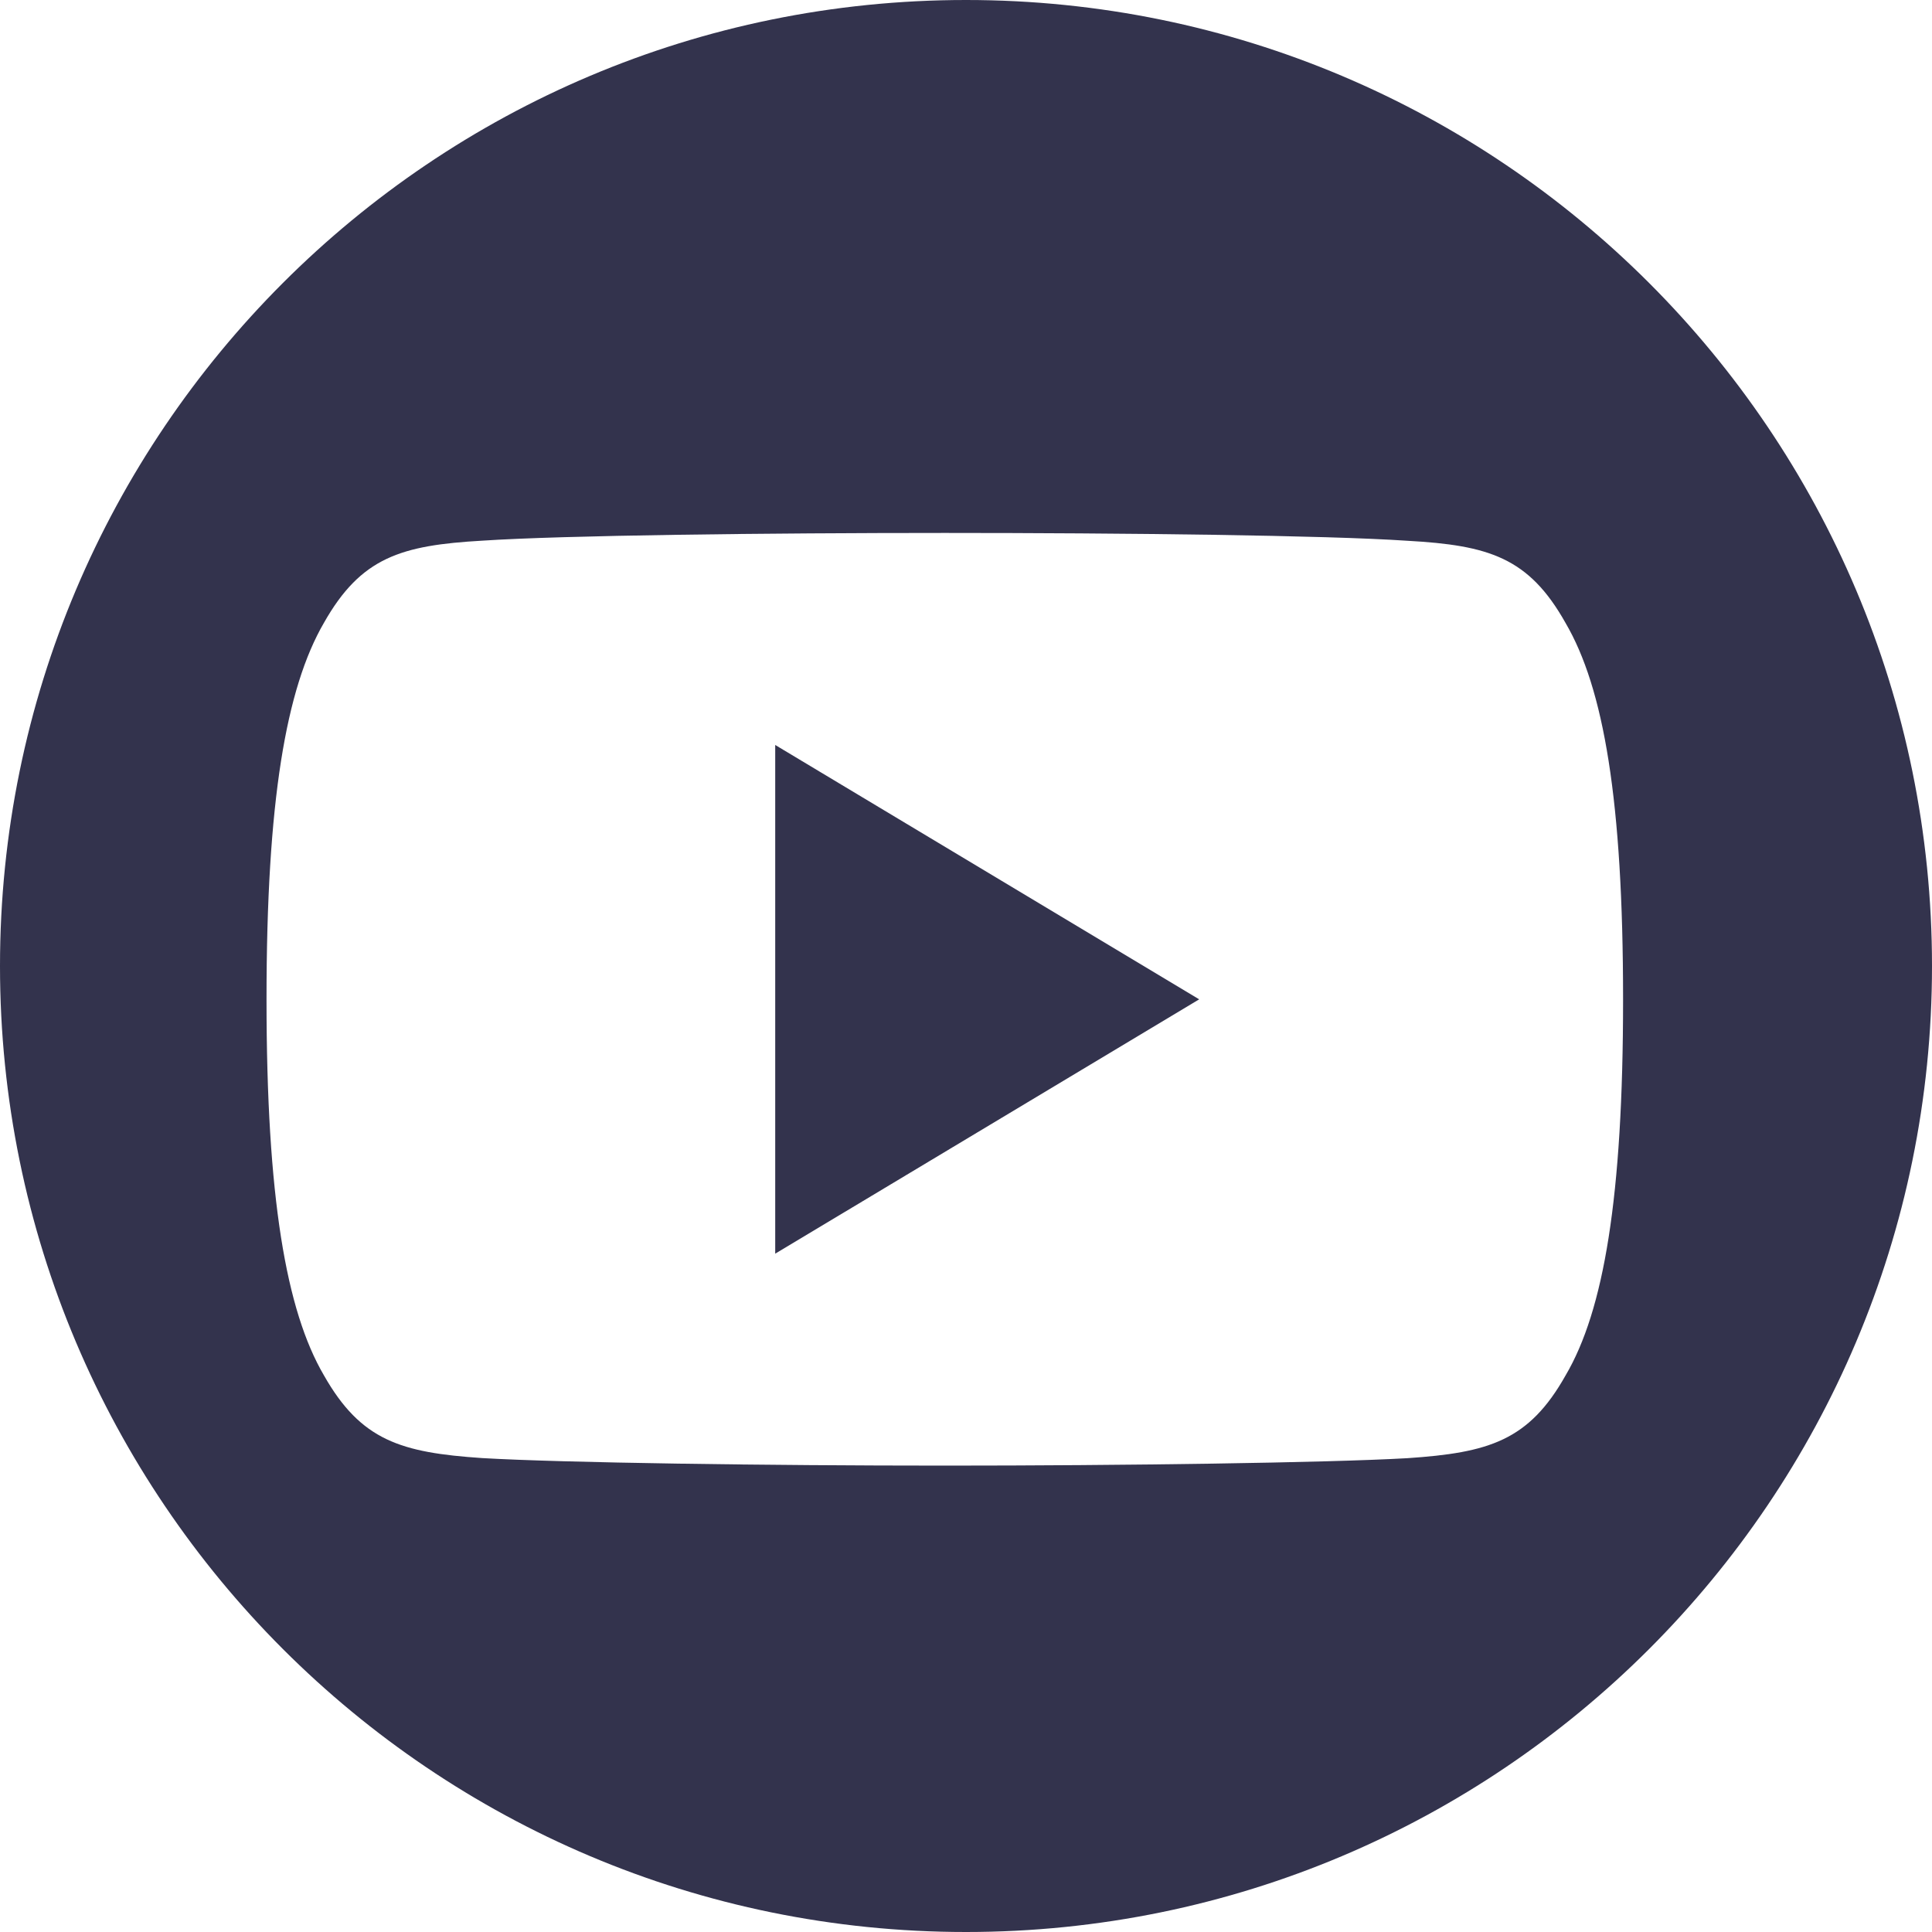 <svg width="20" height="20" viewBox="0 0 20 20" fill="none" xmlns="http://www.w3.org/2000/svg">
<path fill-rule="evenodd" clip-rule="evenodd" d="M20 10C20 15.523 15.523 20 10 20C4.477 20 0 15.523 0 10C0 4.477 4.477 0 10 0C15.523 0 20 4.477 20 10ZM14.569 5.598C15.411 5.645 15.825 5.77 16.206 6.448C16.602 7.124 16.802 8.29 16.802 10.343V10.346V10.35C16.802 12.393 16.602 13.568 16.207 14.238C15.826 14.915 15.412 15.038 14.57 15.095C13.729 15.143 11.614 15.172 9.782 15.172C7.947 15.172 5.832 15.143 4.991 15.094C4.151 15.037 3.737 14.914 3.353 14.237C2.961 13.567 2.759 12.393 2.759 10.349V10.347V10.345V10.342C2.759 8.29 2.961 7.124 3.353 6.448C3.737 5.769 4.152 5.645 4.992 5.597C5.832 5.541 7.947 5.517 9.782 5.517C11.614 5.517 13.729 5.541 14.569 5.598ZM12.414 10.345L8.025 7.712V12.978L12.414 10.345Z" fill="#33334D"/>
</svg>
